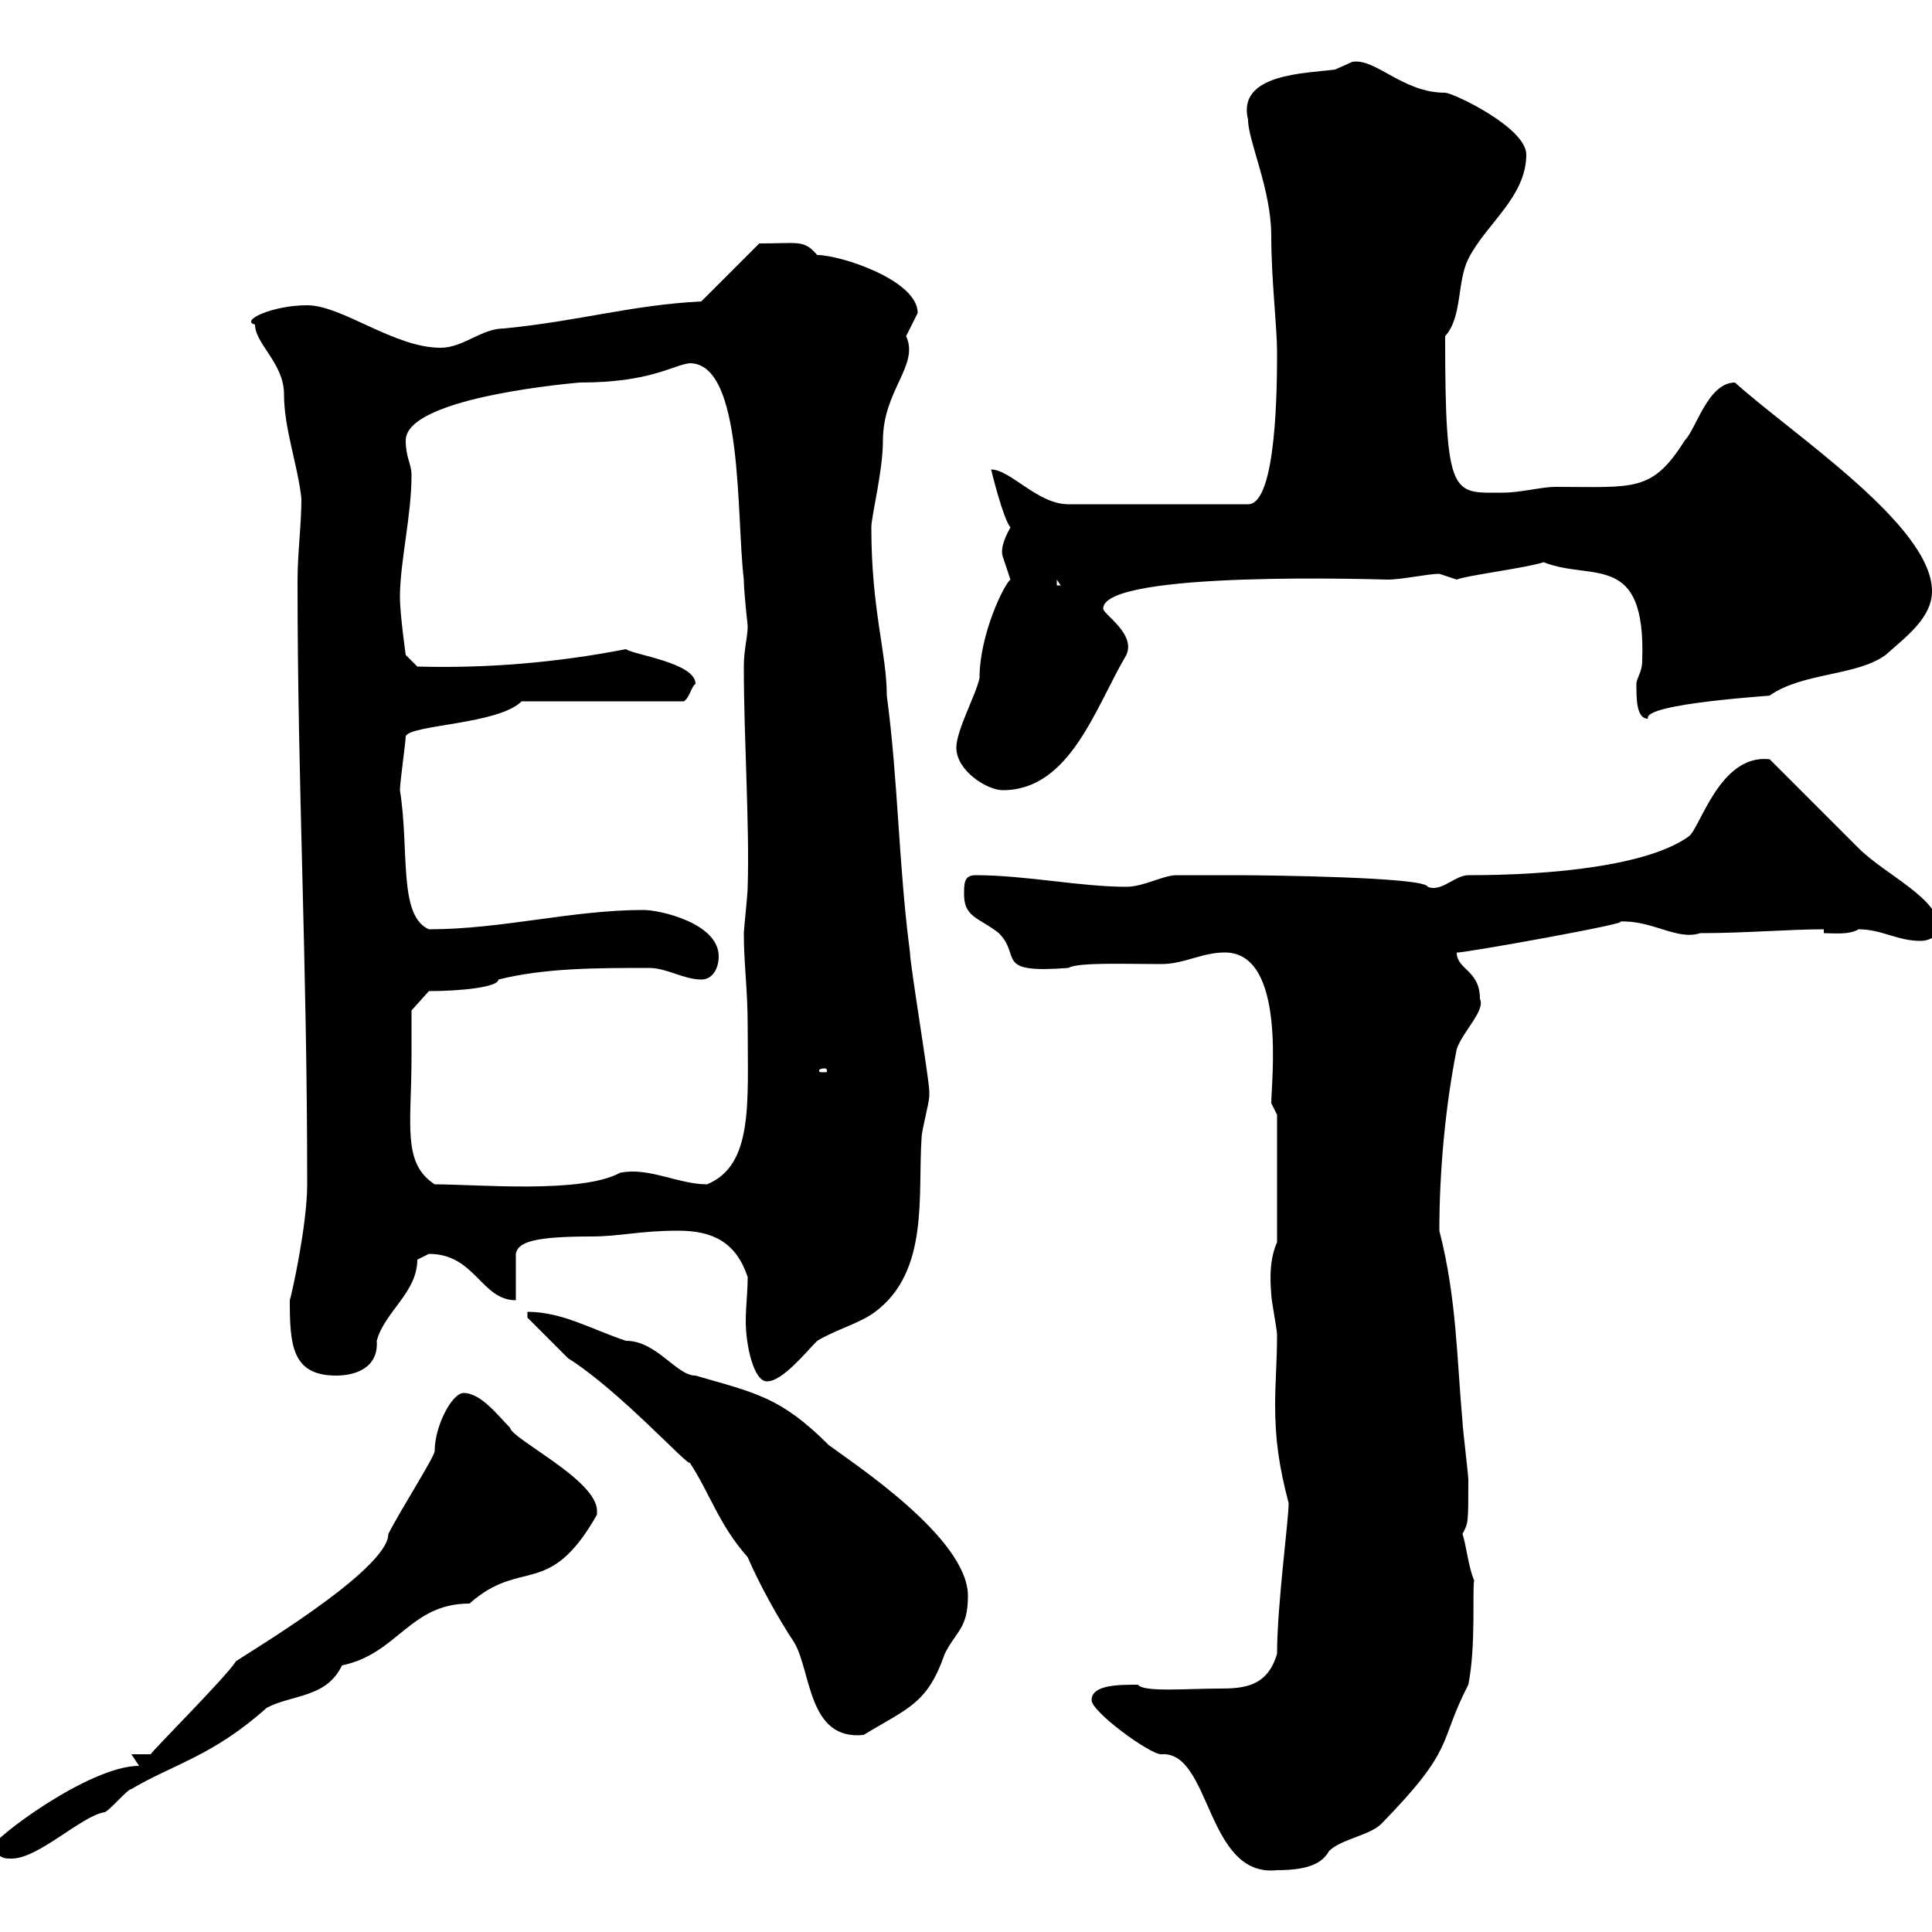 <svg xmlns="http://www.w3.org/2000/svg" xmlns:xlink="http://www.w3.org/1999/xlink" width="300" height="300"><path d="M169.50 264C169.50 265.80 178.50 272.40 180.30 272.40C188.10 271.80 187.20 291.60 198.30 290.40C204 290.40 205.50 288.90 206.40 287.40C208.20 285.60 212.70 285 214.50 283.20C226.20 271.20 223.20 270.90 228 261.60C229.20 255.60 228.60 247.20 228.90 245.40C228 243.30 227.70 240 227.10 238.20C228 236.40 228 236.70 228 229.80C228 228.90 227.10 221.70 227.10 220.80C226.20 210.90 226.20 201.60 223.50 191.10C223.50 182.10 224.40 171.90 226.20 162.90C227.10 160.20 230.70 156.90 229.80 155.10C229.80 150.60 226.20 150.60 226.20 147.90C226.20 148.20 254.70 143.10 251.40 143.10C256.50 142.80 260.40 146.10 264 144.90C270.90 144.90 277.80 144.30 283.20 144.30L283.20 144.90C284.70 144.90 287.10 145.20 288.60 144.30C292.20 144.30 294.60 146.10 298.20 146.10C300 146.10 301.20 144.90 301.20 144.30C301.20 139.50 292.80 135.90 288.60 131.70C286.80 129.90 276.60 119.70 274.80 117.90C267 117 264 128.70 262.20 129.90C255.90 134.40 241.20 135.90 228 135.90C225.90 135.90 223.80 138.60 221.70 137.70C221.40 136.20 196.80 135.90 192 135.90C190.20 135.90 183.90 135.90 182.70 135.90C180.60 135.90 177.60 137.70 174.90 137.70C167.70 137.70 159.30 135.90 151.50 135.90C149.70 135.90 149.70 137.10 149.70 138.90C149.70 142.50 152.10 142.50 155.10 144.90C158.70 148.50 154.20 151.20 165.90 150.30C167.40 149.40 174.60 149.70 180.30 149.70C183.90 149.70 186.60 147.90 190.20 147.90C199.80 147.90 197.40 168 197.40 171.30L198.30 173.10L198.30 192.90C196.80 196.20 197.40 200.40 197.40 201C197.40 201.90 198.30 206.40 198.30 207.30C198.30 211.20 198 214.80 198 218.10C198 223.50 198.60 227.70 200.10 233.40C200.10 236.10 198.30 249.30 198.30 256.80C196.80 261.90 193.20 262.20 189.30 262.20C184.20 262.20 177.60 262.80 176.70 261.60C173.70 261.60 169.50 261.60 169.50 264ZM-1.20 286.80C0 288.60 0.60 288.60 1.80 288.60C6 288.60 12.60 282 16.20 281.40C16.80 281.40 19.80 277.80 20.40 277.80C27 273.90 33 272.70 41.40 265.20C45.30 263.10 50.70 263.70 53.10 258.60C61.80 256.80 63.60 249 72.90 249C81 241.80 85.20 248.40 92.70 235.20C92.70 235.20 92.70 234.90 92.70 234.60C92.70 229.80 79.50 223.50 79.20 221.70C77.40 219.90 74.70 216.30 72 216.30C70.20 216.30 67.50 221.40 67.50 225.30C67.50 226.20 62.10 234.60 60.30 238.20C60.30 243.90 37.20 257.40 36.60 258C35.40 260.10 23.40 272.10 23.40 272.40L20.40 272.40L21.60 274.20C13.80 274.20-1.20 285.60-1.20 286.80ZM81.90 203.70L81.90 204.60C81.90 204.60 86.40 209.10 88.20 210.90C96.30 216 107.10 228 107.10 227.10C110.40 232.20 111.60 236.70 116.10 241.80C117.90 246 120.90 251.40 123.30 255C126 259.50 125.40 270.30 134.10 269.40C141 265.20 144 264.60 146.70 256.80C148.50 253.20 150.30 252.90 150.30 247.80C150.30 238.80 132.30 227.10 128.70 224.40C121.20 216.90 117.30 216.30 108 213.60C105 213.60 102 208.20 97.20 208.20C91.80 206.40 87.30 203.70 81.90 203.70ZM116.10 198.30C116.10 200.70 115.80 202.80 115.80 205.20C115.80 208.80 117 214.50 119.10 214.50C121.50 214.50 125.10 210 126.90 208.20C129.90 206.40 133.50 205.50 135.90 203.70C144.30 197.40 142.50 185.70 143.10 176.70C143.10 175.50 144.30 171.30 144.30 170.10C144.30 169.50 144.30 169.50 144.30 169.50C144.30 167.70 141.30 149.70 141.30 147.90C139.50 134.10 139.50 121.50 137.70 108C137.70 101.40 135.30 94.80 135.30 81.90C135.30 80.10 137.10 73.20 137.10 68.40C137.10 60.60 142.80 56.70 140.70 52.20C140.70 52.20 142.50 48.60 142.50 48.60C142.50 43.50 130.50 39.60 126.90 39.60C124.80 37.20 124.20 37.80 117.90 37.80L108.90 46.80C97.80 47.40 90.30 49.80 78.30 51C74.70 51 72 54 68.40 54C61.20 54 53.10 47.40 47.70 47.40C42.30 47.40 37.20 49.80 39.60 50.40C39.60 53.40 44.10 56.40 44.10 61.20C44.10 66.60 46.20 72 46.80 77.40C46.80 81.60 46.20 85.80 46.20 90.30C46.20 122.40 47.70 148.80 47.70 183.90C47.70 190.20 45.30 201 45 201.90C45 208.80 45.30 213.60 52.20 213.60C55.20 213.60 58.80 212.40 58.50 208.20C59.70 203.70 64.80 200.70 64.80 195.60C64.80 195.60 66.60 194.70 66.60 194.70C73.80 194.70 74.70 201.90 80.10 201.90L80.10 194.70C80.40 192.90 82.80 192 91.80 192C96.30 192 99.30 191.10 105.30 191.10C110.70 191.10 114.30 192.90 116.10 198.30ZM63.90 164.10C63.90 162.30 63.90 156.90 63.90 156.90L66.60 153.90C71.40 153.90 77.40 153.30 77.40 152.10C84.60 150.30 92.70 150.30 100.80 150.30C103.50 150.30 106.20 152.10 108.90 152.10C110.70 152.10 111.60 150.30 111.60 148.50C111.60 143.40 102.60 141.30 99.90 141.30C88.80 141.30 78 144.30 66.60 144.30C61.80 142.20 63.60 132 62.10 122.70C62.10 121.50 63 115.20 63 114.30C63.90 112.50 77.40 112.50 81 108.90L106.20 108.90C107.10 108.30 107.40 106.50 108 106.20C108 102.90 98.40 101.70 97.20 100.80C86.40 102.90 75.60 103.80 64.80 103.50L63 101.70C63 101.70 62.10 95.40 62.10 92.70C62.10 87.30 63.90 80.10 63.90 73.80C63.90 72 63 71.10 63 68.40C63 61.50 90.30 59.40 90 59.40C101.10 59.40 104.40 56.70 107.10 56.40C115.50 56.40 114.30 80.10 115.50 90C115.50 91.80 116.10 97.20 116.10 97.20C116.10 99 115.50 100.80 115.50 103.50C115.50 114.60 116.40 128.10 116.10 137.70C116.10 138.90 115.50 144.30 115.50 144.90C115.50 149.70 116.10 153.60 116.10 159.30C116.10 171.30 117 180.90 109.80 183.90C105.30 183.90 100.80 181.20 96.30 182.10C90.30 185.40 74.10 183.90 67.50 183.90C62.40 180.60 63.90 174.60 63.90 164.10ZM128.10 165.90C128.40 165.90 128.40 166.20 128.40 166.20C128.40 166.50 128.40 166.50 128.10 166.50C127.20 166.50 127.20 166.50 127.20 166.20C127.20 166.20 127.20 165.90 128.10 165.90ZM148.50 116.10C148.50 119.70 153.30 122.70 155.70 122.70C166.20 122.70 170.10 109.80 174.90 101.70C176.40 98.40 171.30 95.40 171.30 94.50C171.30 88.50 214.80 90 215.40 90C217.80 90 221.70 89.10 223.50 89.10C223.50 89.10 226.20 90 226.20 90C227.40 89.40 237 88.20 239.70 87.30C247.20 90.30 255.60 85.50 255 102.60C255 104.40 254.10 105.30 254.10 106.20C254.10 108.60 254.10 111.60 255.90 111.60C255 109.20 276 108 274.80 108C279.90 104.40 288.30 105 292.80 101.70C295.80 99 300 96 300 91.80C300 81.60 278.40 67.50 269.40 59.40C265.20 59.40 263.40 66.60 261.60 68.40C256.50 76.50 253.80 75.60 241.50 75.60C239.40 75.60 236.10 76.50 233.40 76.50C225.60 76.50 224.40 77.70 224.40 52.20C227.10 49.20 226.20 43.80 228 40.20C230.70 34.80 237 30.60 237 24C237 19.80 225.60 14.40 224.40 14.40C217.80 14.40 213.60 9 210 9.60C210 9.60 207.30 10.80 207.30 10.80C202.80 11.40 192 11.40 193.80 18.60C193.80 21.90 197.40 29.40 197.40 36.60C197.40 43.50 198.30 50.70 198.30 54.60C198.30 59.40 198.30 78.30 193.80 78.30L165.90 78.30C161.10 78.30 156.90 72.90 153.90 72.90C153.90 72.90 155.70 80.40 156.90 81.90C155.70 84 155.40 85.50 155.70 86.40C155.70 86.40 156.90 90 156.90 90C156 90.60 152.10 98.40 152.10 105.30C151.50 108 148.50 113.40 148.50 116.10ZM164.10 90L164.70 90.90L164.10 90.90Z"/></svg>